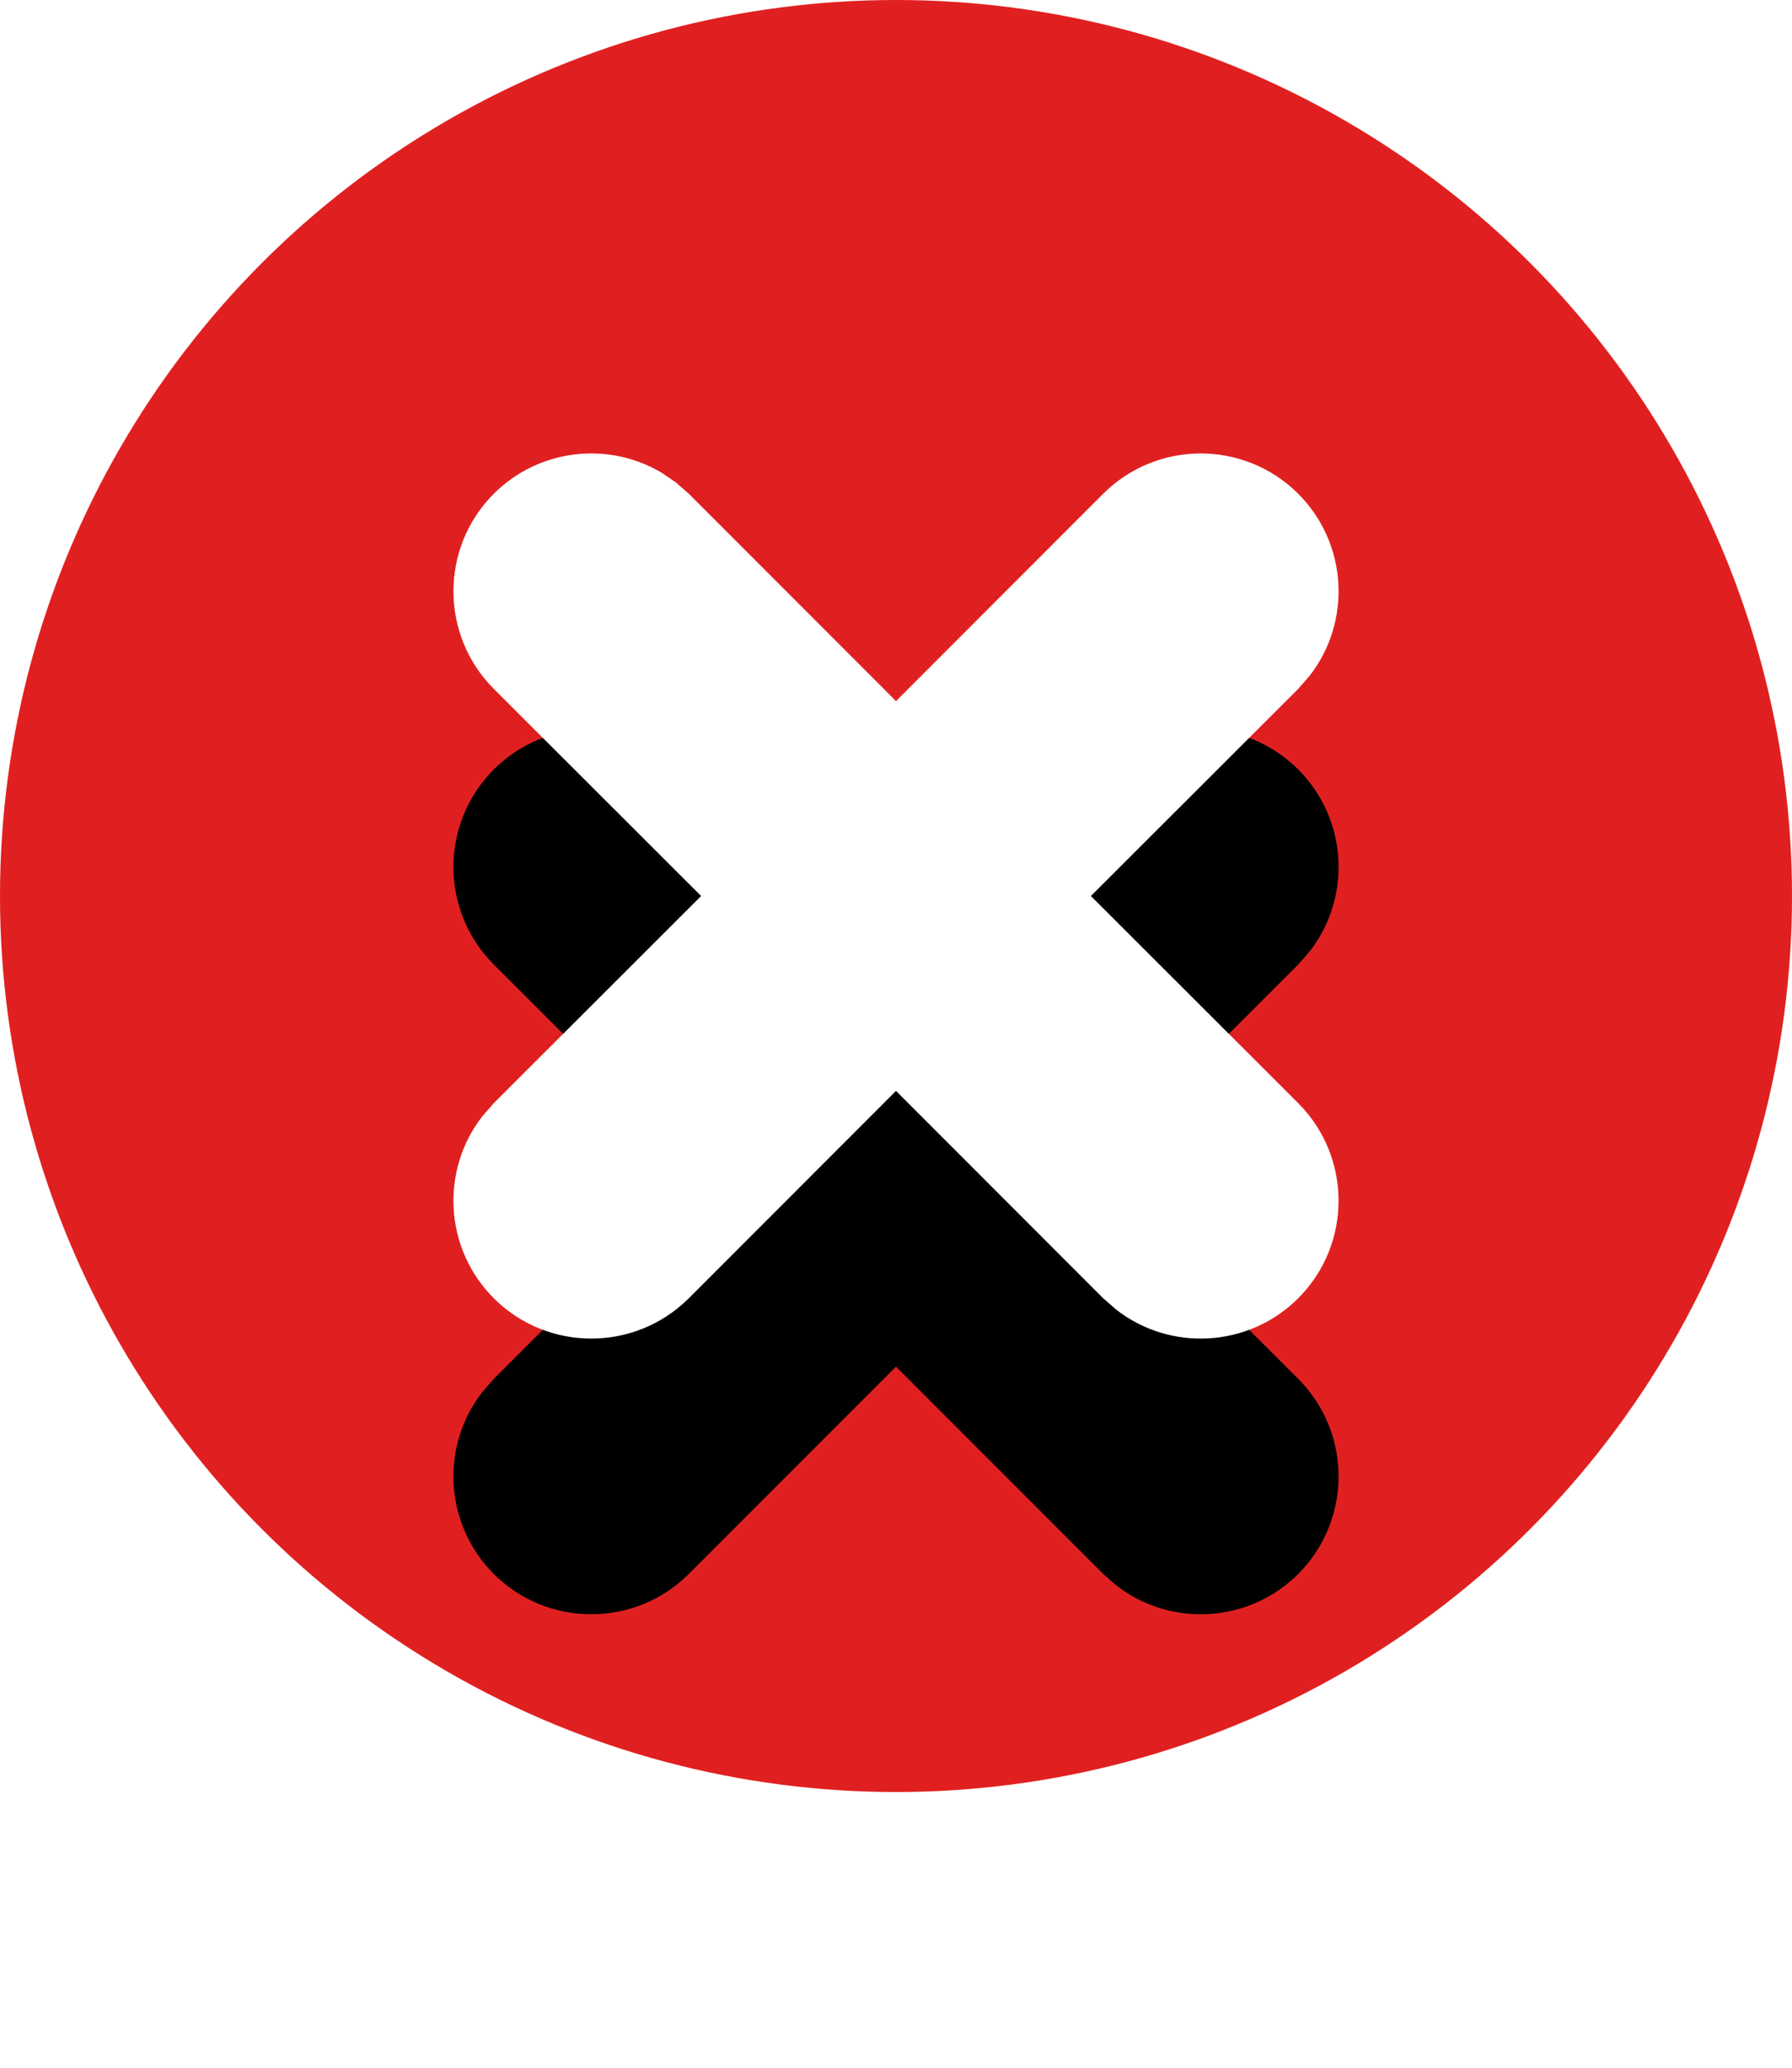 <?xml version="1.0" encoding="UTF-8"?>
<svg width="13px" height="15px" viewBox="0 0 13 15" version="1.1" xmlns="http://www.w3.org/2000/svg" xmlns:xlink="http://www.w3.org/1999/xlink">
    <!-- Generator: Sketch 61.2 (89653) - https://sketch.com -->
    <title>Group 25</title>
    <desc>Created with Sketch.</desc>
    <defs>
        <path d="M4.902,3.499 L4.997,3.582 L6.5,5.086 L8.003,3.582 C8.394,3.192 9.027,3.192 9.418,3.582 C9.778,3.943 9.806,4.51 9.501,4.902 L9.418,4.997 L7.914,6.5 L9.418,8.003 C9.808,8.394 9.808,9.027 9.418,9.418 C9.057,9.778 8.49,9.806 8.098,9.501 L8.003,9.418 L6.5,7.914 L4.997,9.418 C4.606,9.808 3.973,9.808 3.582,9.418 C3.222,9.057 3.194,8.49 3.499,8.098 L3.582,8.003 L5.086,6.5 L3.582,4.997 C3.192,4.606 3.192,3.973 3.582,3.582 C3.913,3.252 4.417,3.201 4.801,3.43 L4.902,3.499 Z" id="path-1"></path>
        <filter x="-85.7%" y="-54.5%" width="271.3%" height="271.3%" filterUnits="objectBoundingBox" id="filter-2">
            <feOffset dx="0" dy="2" in="SourceAlpha" result="shadowOffsetOuter1"></feOffset>
            <feGaussianBlur stdDeviation="1.5" in="shadowOffsetOuter1" result="shadowBlurOuter1"></feGaussianBlur>
            <feColorMatrix values="0 0 0 0 0   0 0 0 0 0   0 0 0 0 0  0 0 0 0.2 0" type="matrix" in="shadowBlurOuter1"></feColorMatrix>
        </filter>
    </defs>
    <g id="v2" stroke="none" stroke-width="1" fill="none" fill-rule="evenodd">
        <g id="homepage_1_new_style_sign_in-error" transform="translate(-1307, -337)">
            <g id="Group-28-Copy-2" transform="translate(1020, 336)">
                <g id="Group-28-Copy">
                    <g id="Group-25" transform="translate(287, 1)">
                        <circle id="Oval" fill="#E02020" cx="6.5" cy="6.5" r="6.5"></circle>
                        <g id="Combined-Shape">
                            <use fill="black" fill-opacity="1" filter="url(#filter-2)" xlink:href="#path-1"></use>
                            <use fill="#FFFFFF" fill-rule="evenodd" xlink:href="#path-1"></use>
                        </g>
                    </g>
                </g>
            </g>
        </g>
    </g>
</svg>